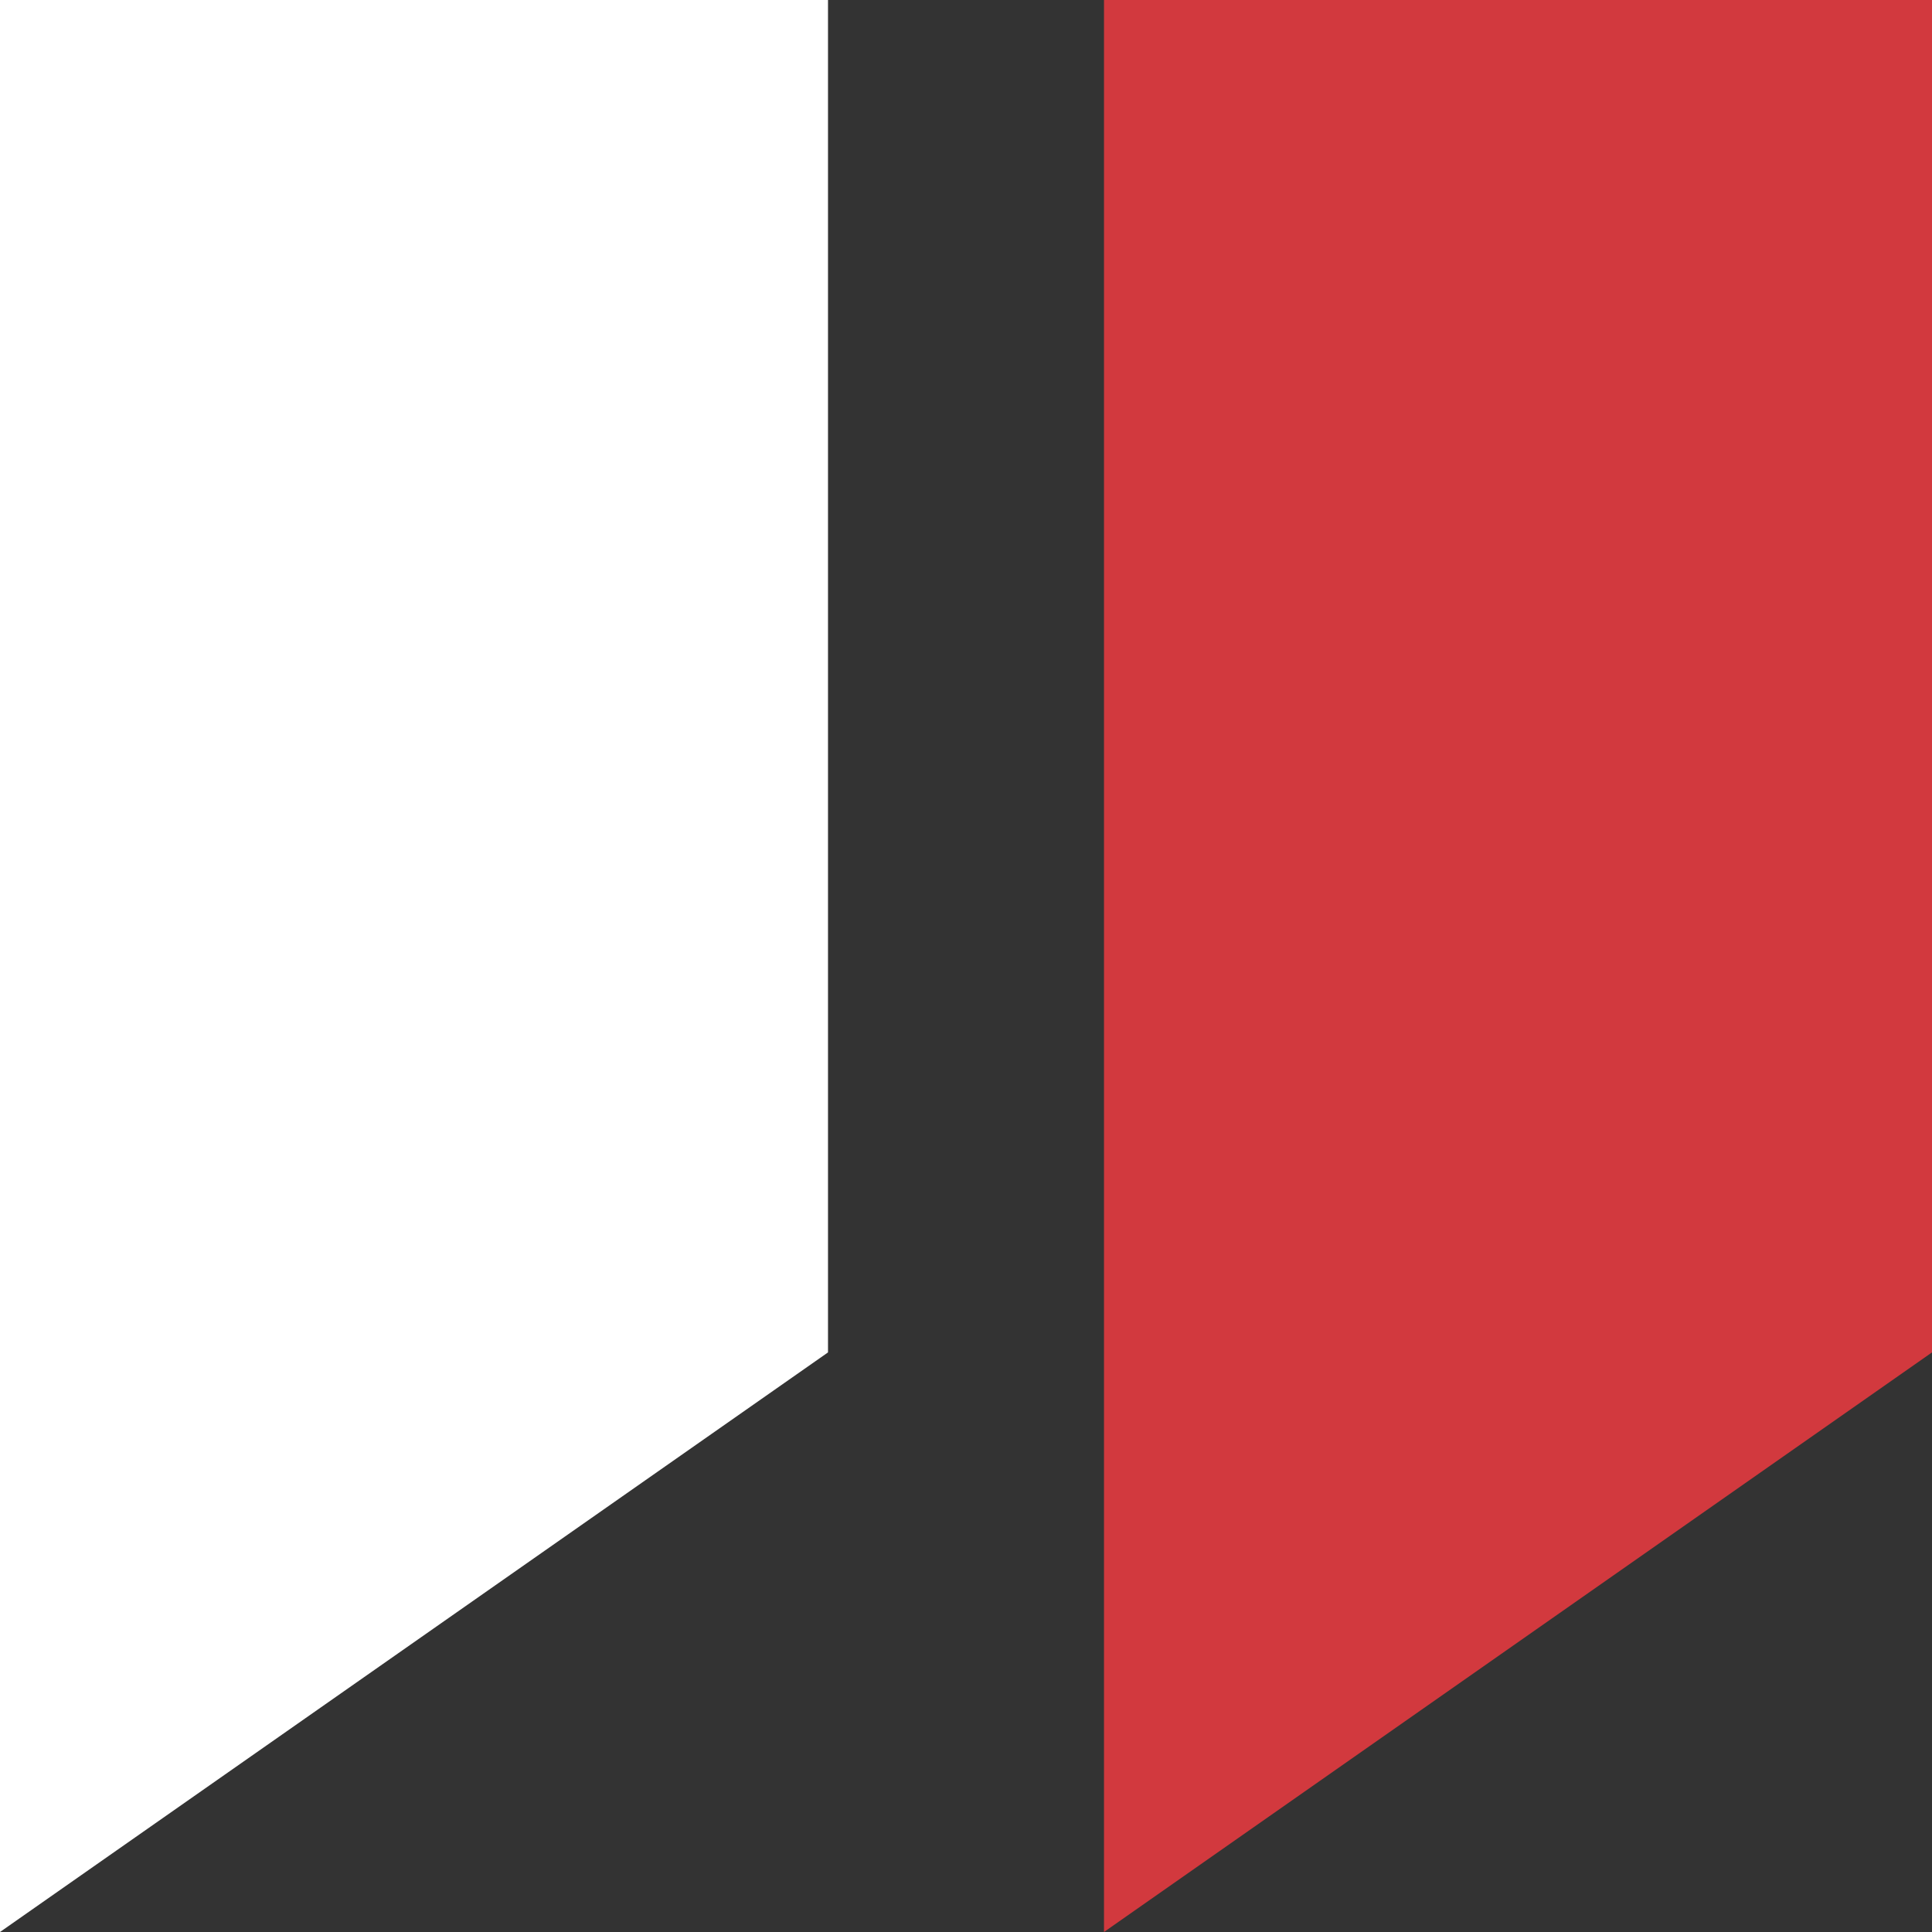 <svg width="42" height="42" viewBox="0 0 42 42" fill="none" xmlns="http://www.w3.org/2000/svg">
<rect x="0" y="0" width="42" height="42" fill="#333333" stroke="none"/>
<path d="M0 0H18V29.4L0 42V0Z" fill="white"/>
<path d="M24 0H42V29.4L24 42V0Z" fill="#D2393E"/>
</svg>
